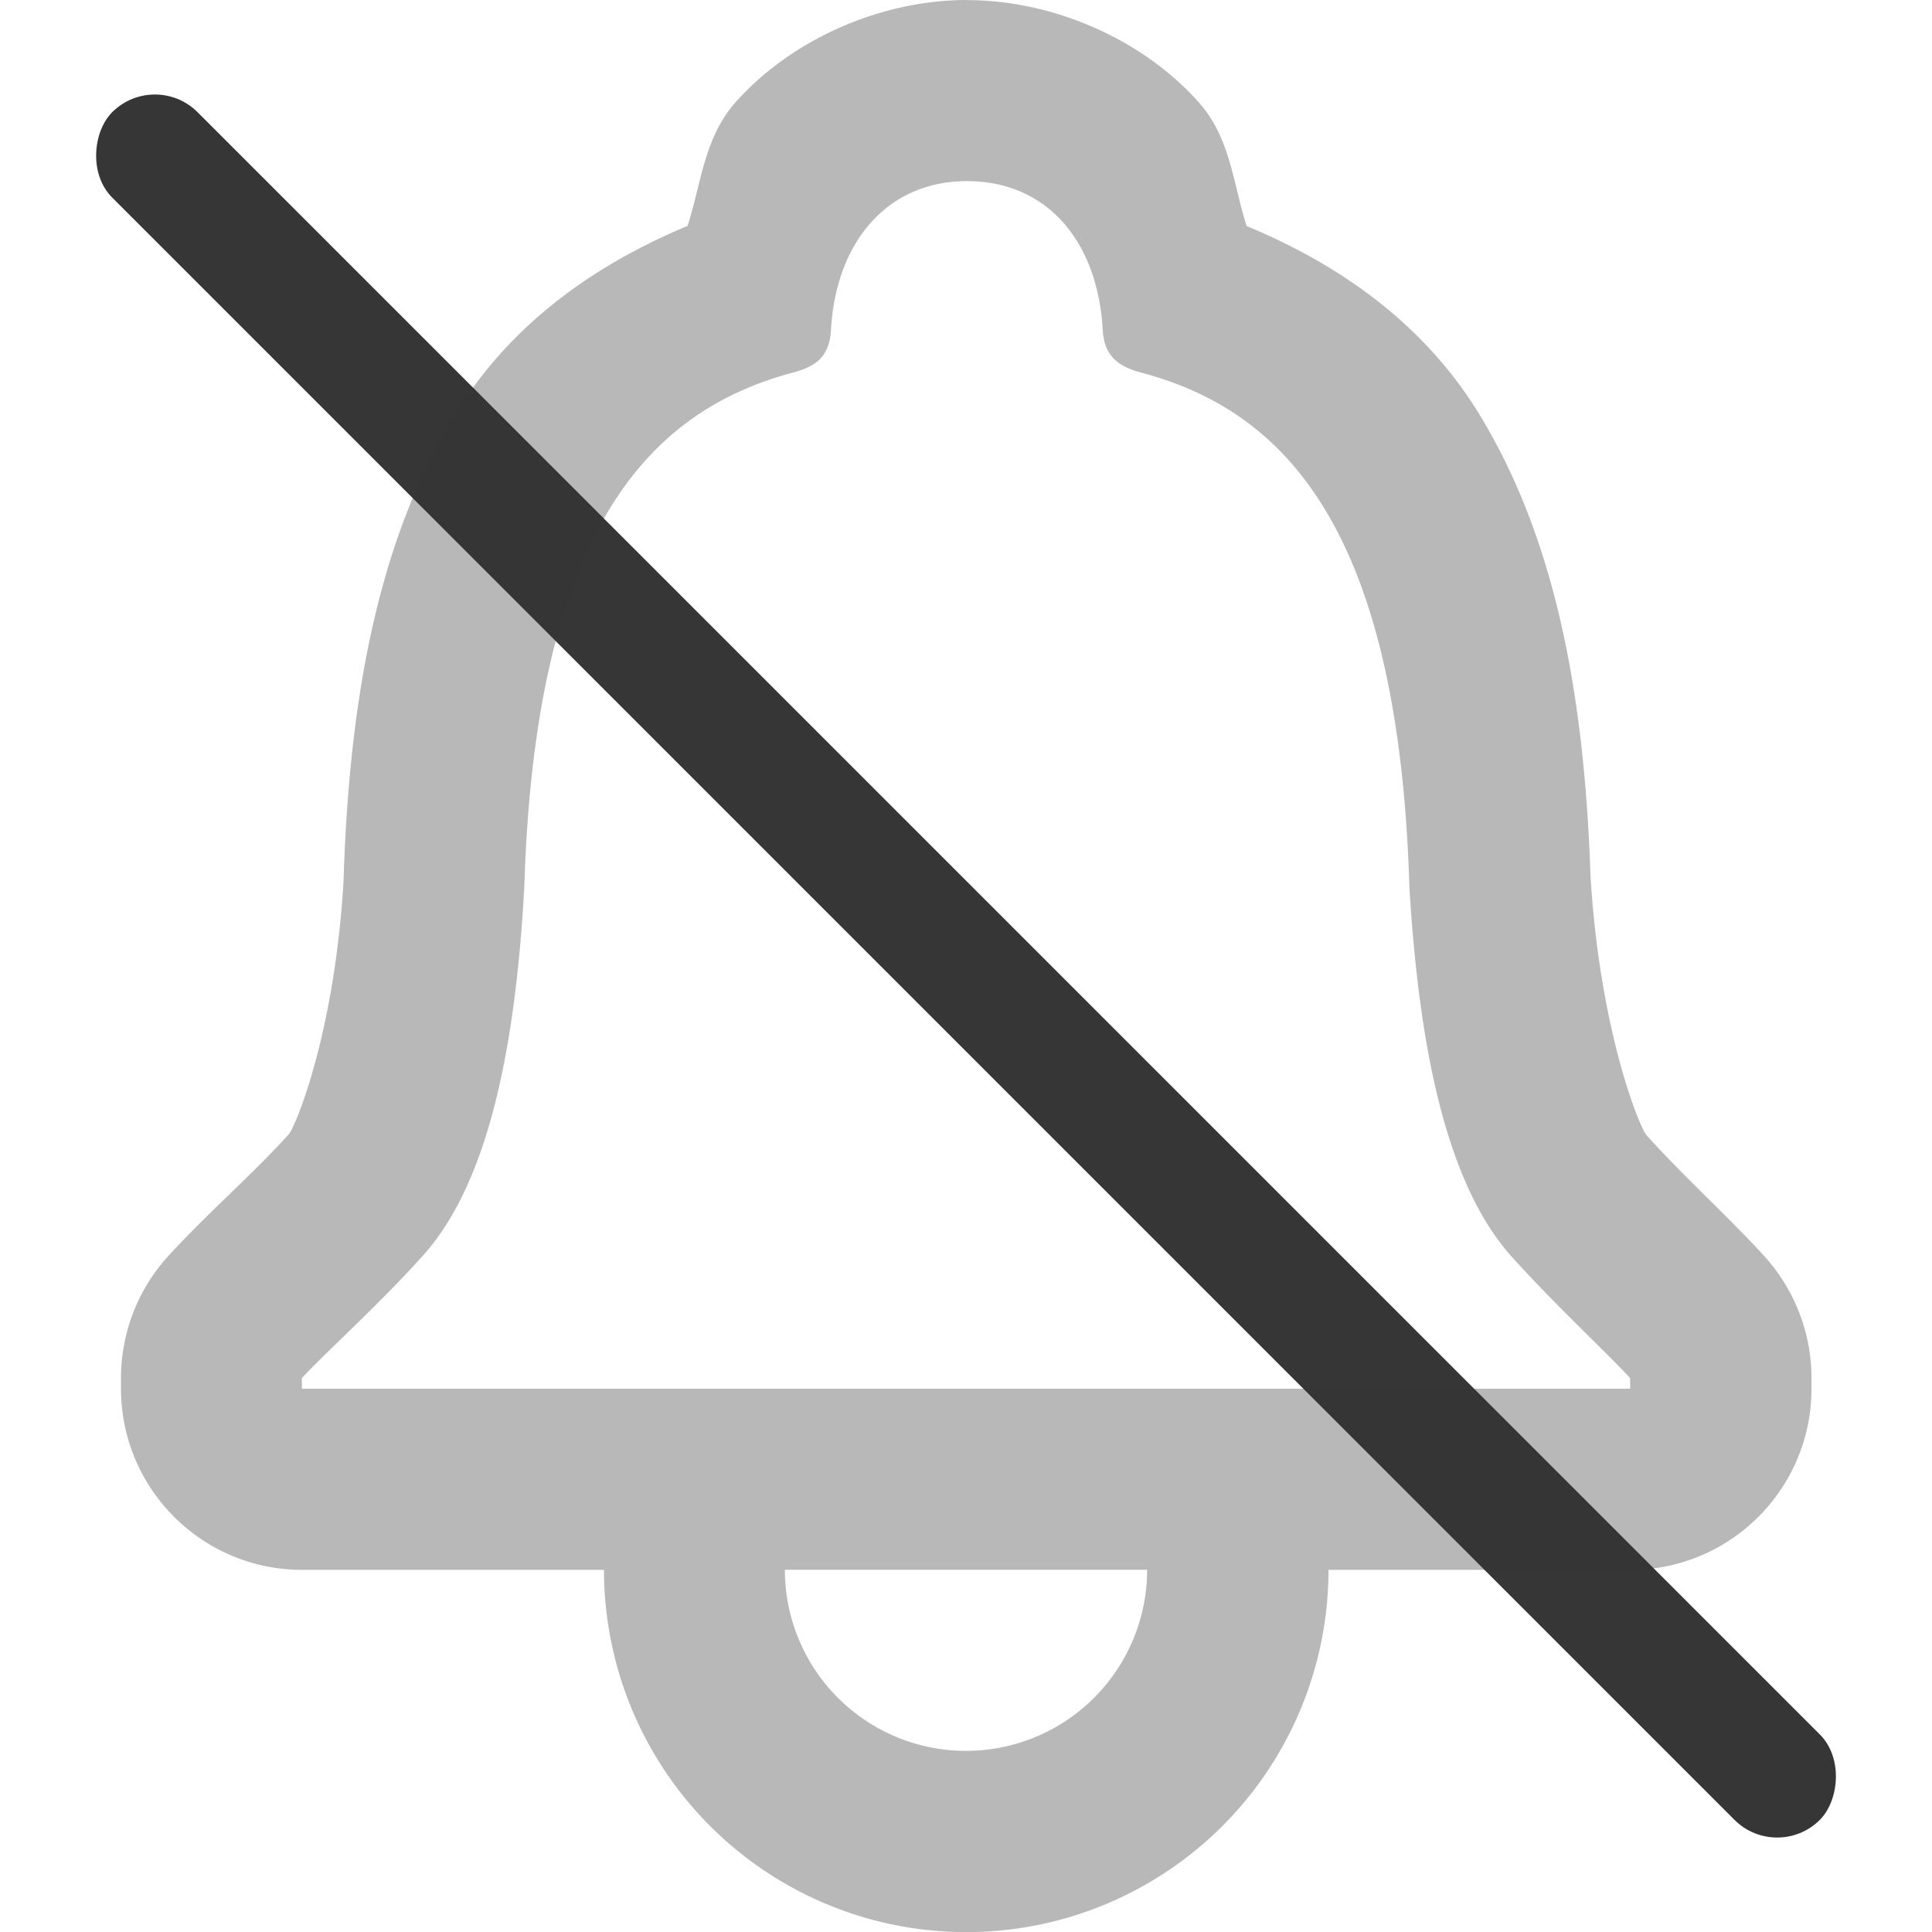 <svg width="16" height="16" version="1.0" xmlns="http://www.w3.org/2000/svg">
 <rect transform="rotate(45)" x="1.314" y="-.5" width="20" height="1" rx=".5" ry=".5" fill="#363636"/>
 <path d="m8.008 0c-0.709 0-1.446 0.321-1.914 0.844-0.263 0.295-0.286 0.674-0.4 1.027-0.727 0.303-1.456 0.785-1.935 1.578-0.592 0.98-0.864 2.219-0.914 3.848-0.073 1.246-0.394 2.03-0.455 2.098-0.292 0.324-0.66 0.641-0.992 1.002-0.255 0.277-0.396 0.639-0.396 1.016v0.088c8.3e-5 0.828 0.672 1.5 1.5 1.5h2.5a3 3 0 0 0 3 3 3 3 0 0 0 3-3h2.5c0.828-8.3e-5 1.5-0.672 1.5-1.5v-0.088c-1.08e-4 -0.376-0.142-0.739-0.396-1.016-0.304-0.331-0.666-0.658-0.969-0.994-0.061-0.069-0.389-0.876-0.465-2.148-0.054-1.606-0.323-2.83-0.908-3.803-0.478-0.794-1.209-1.277-1.94-1.58-0.113-0.351-0.132-0.727-0.395-1.023-0.468-0.527-1.211-0.848-1.92-0.848zm0 1.5c0.665 0 1.087 0.501 1.125 1.244 0.015 0.199 0.121 0.286 0.303 0.338 1.216 0.316 2.146 1.311 2.236 4.262 0.083 1.398 0.324 2.471 0.838 3.053 0.37 0.412 0.794 0.802 0.99 1.016v0.088h-11v-0.088c0.196-0.213 0.634-0.604 1.004-1.016 0.521-0.581 0.762-1.655 0.838-3.053 0.091-2.951 1.029-3.945 2.238-4.262 0.189-0.052 0.286-0.139 0.301-0.338 0.038-0.743 0.47-1.244 1.127-1.244zm-1.508 11.5h3a1.5 1.5 0 0 1-1.5 1.5 1.5 1.5 0 0 1-1.5-1.5z" fill="#363636" opacity=".35"/>
</svg>
